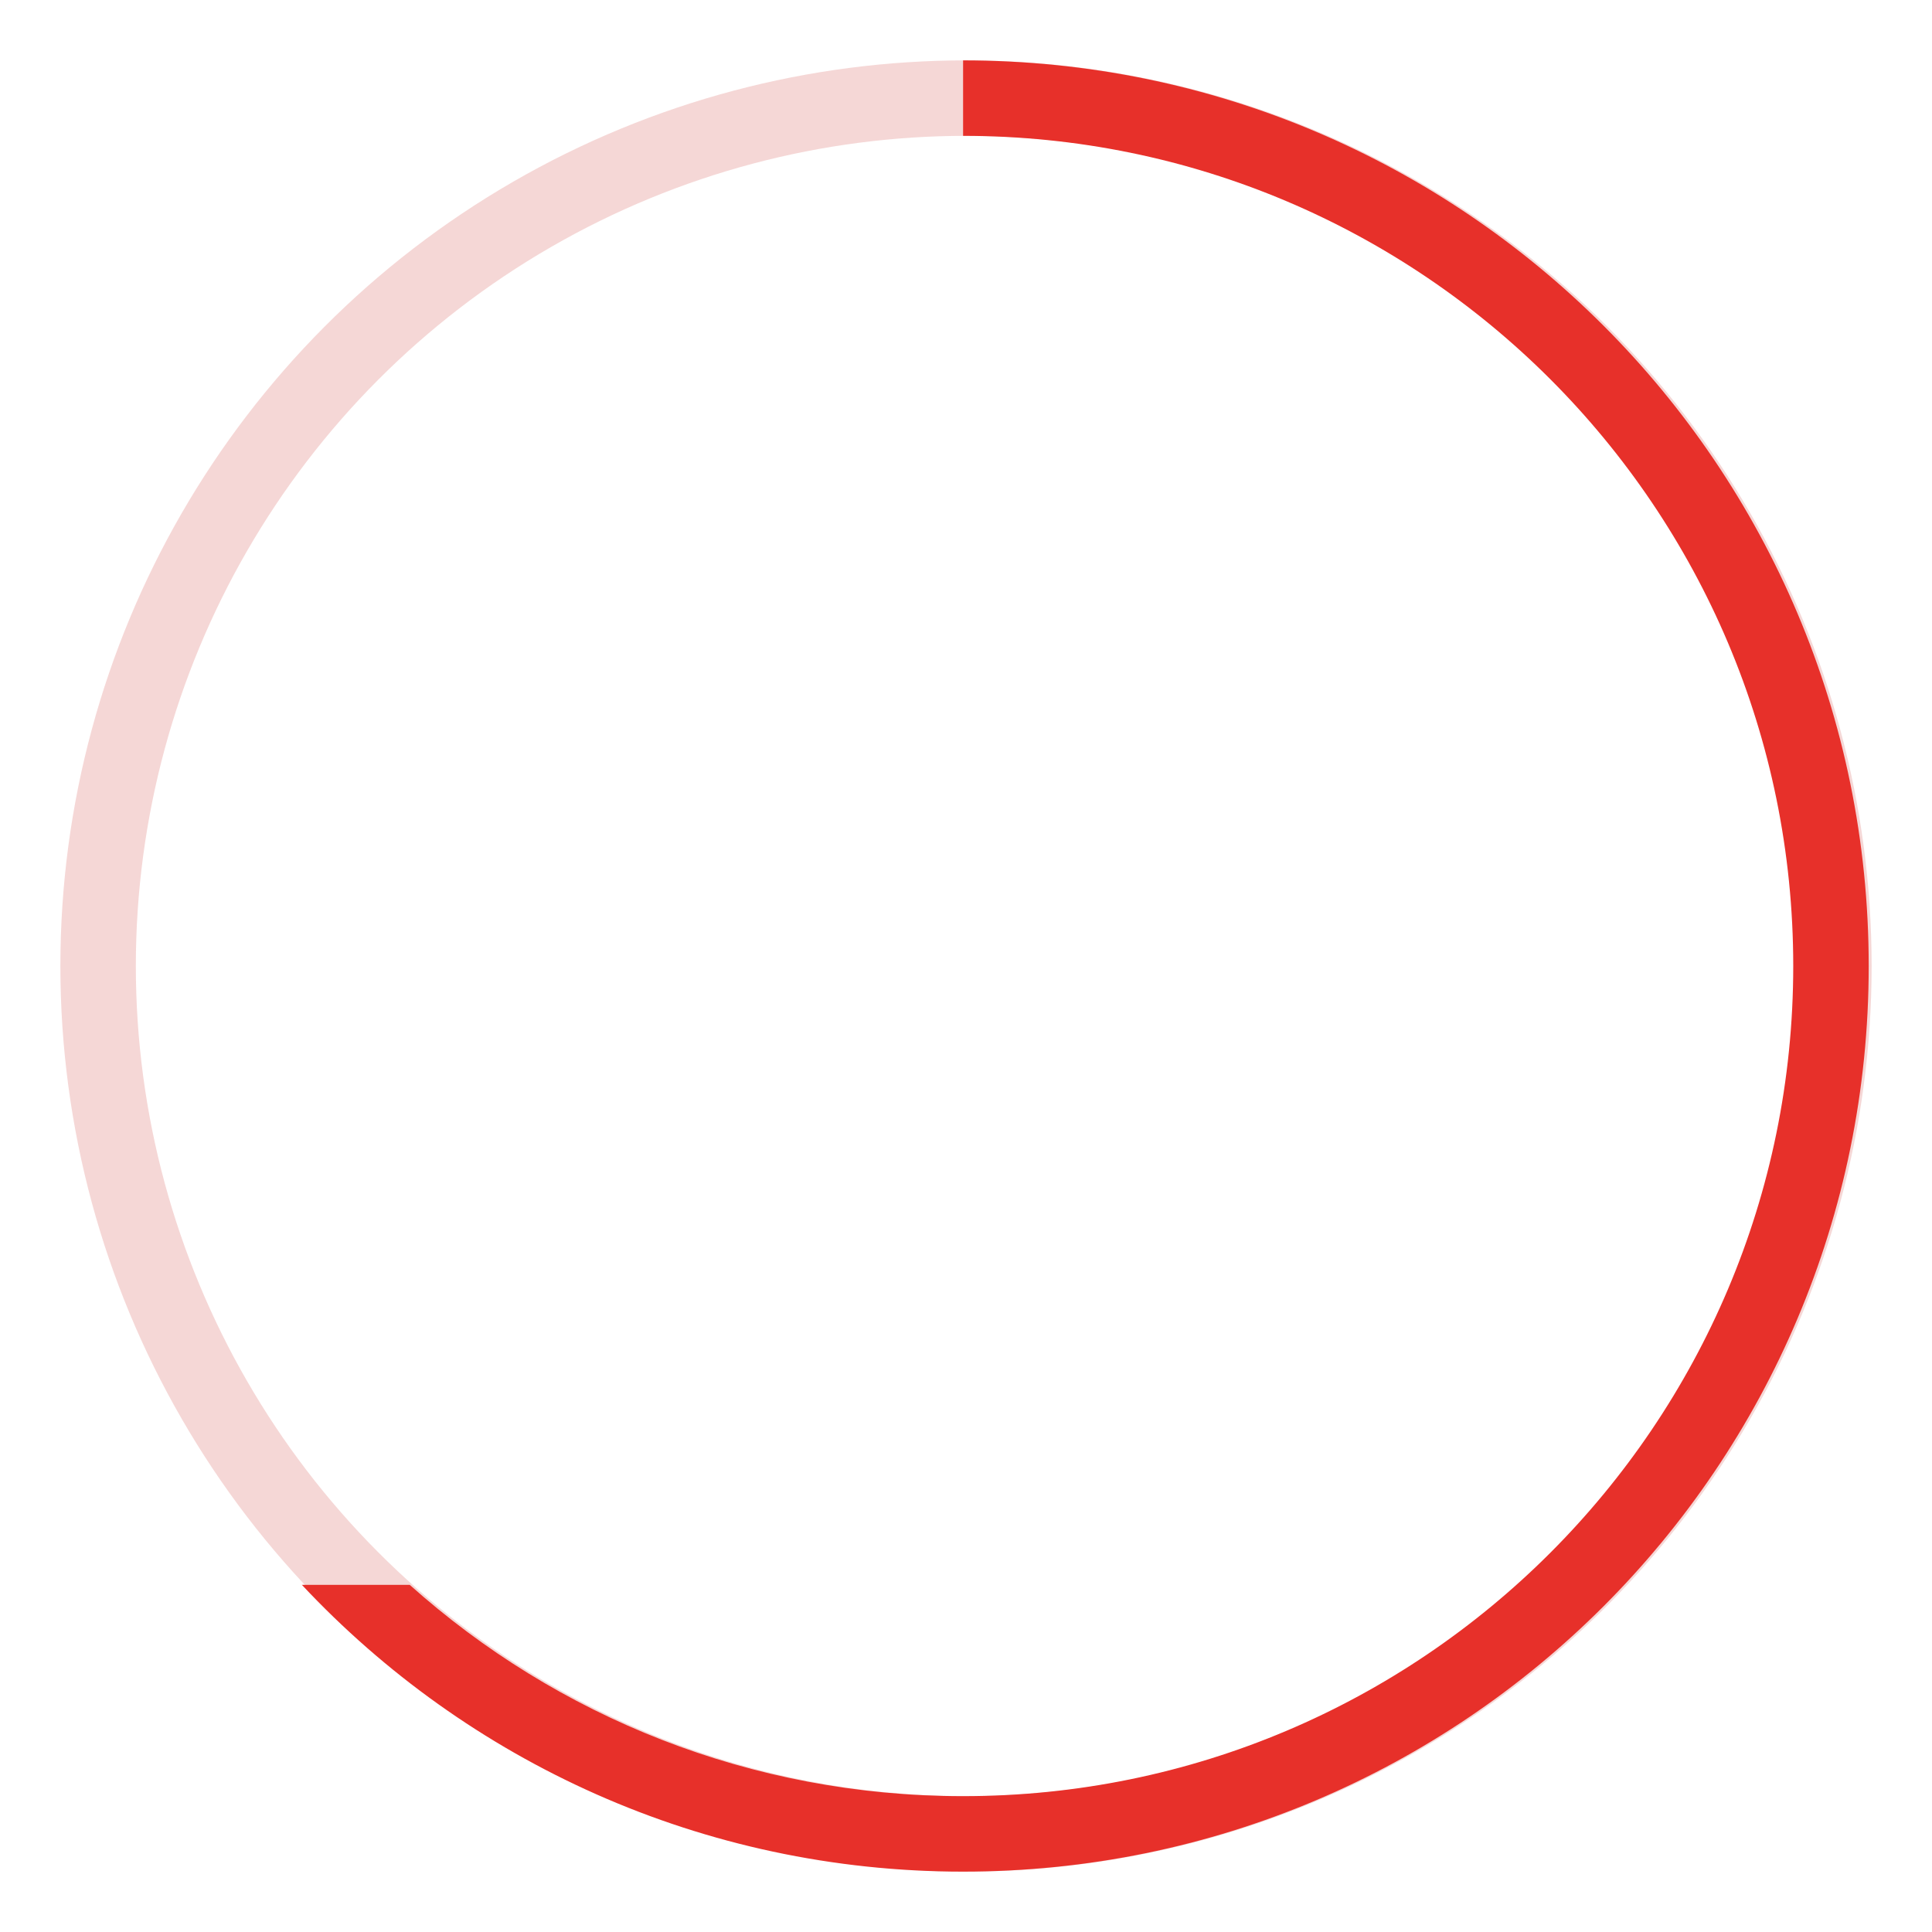 <?xml version="1.0" encoding="UTF-8"?> <svg xmlns="http://www.w3.org/2000/svg" width="128" height="128" viewBox="0 0 128 128" fill="none"><rect width="128" height="128" fill="white"></rect><circle cx="64" cy="64" r="57.5" stroke="#F5D7D6" stroke-width="5"></circle><path fill-rule="evenodd" clip-rule="evenodd" d="M118.807 64C118.807 94.376 94.182 119 63.807 119C49.723 119 36.875 113.706 27.145 105H20C30.948 116.693 46.524 124 63.807 124C96.944 124 123.807 97.137 123.807 64C123.807 30.863 96.944 4 63.807 4V9C94.182 9 118.807 33.624 118.807 64Z" fill="#E7302A"></path></svg> 